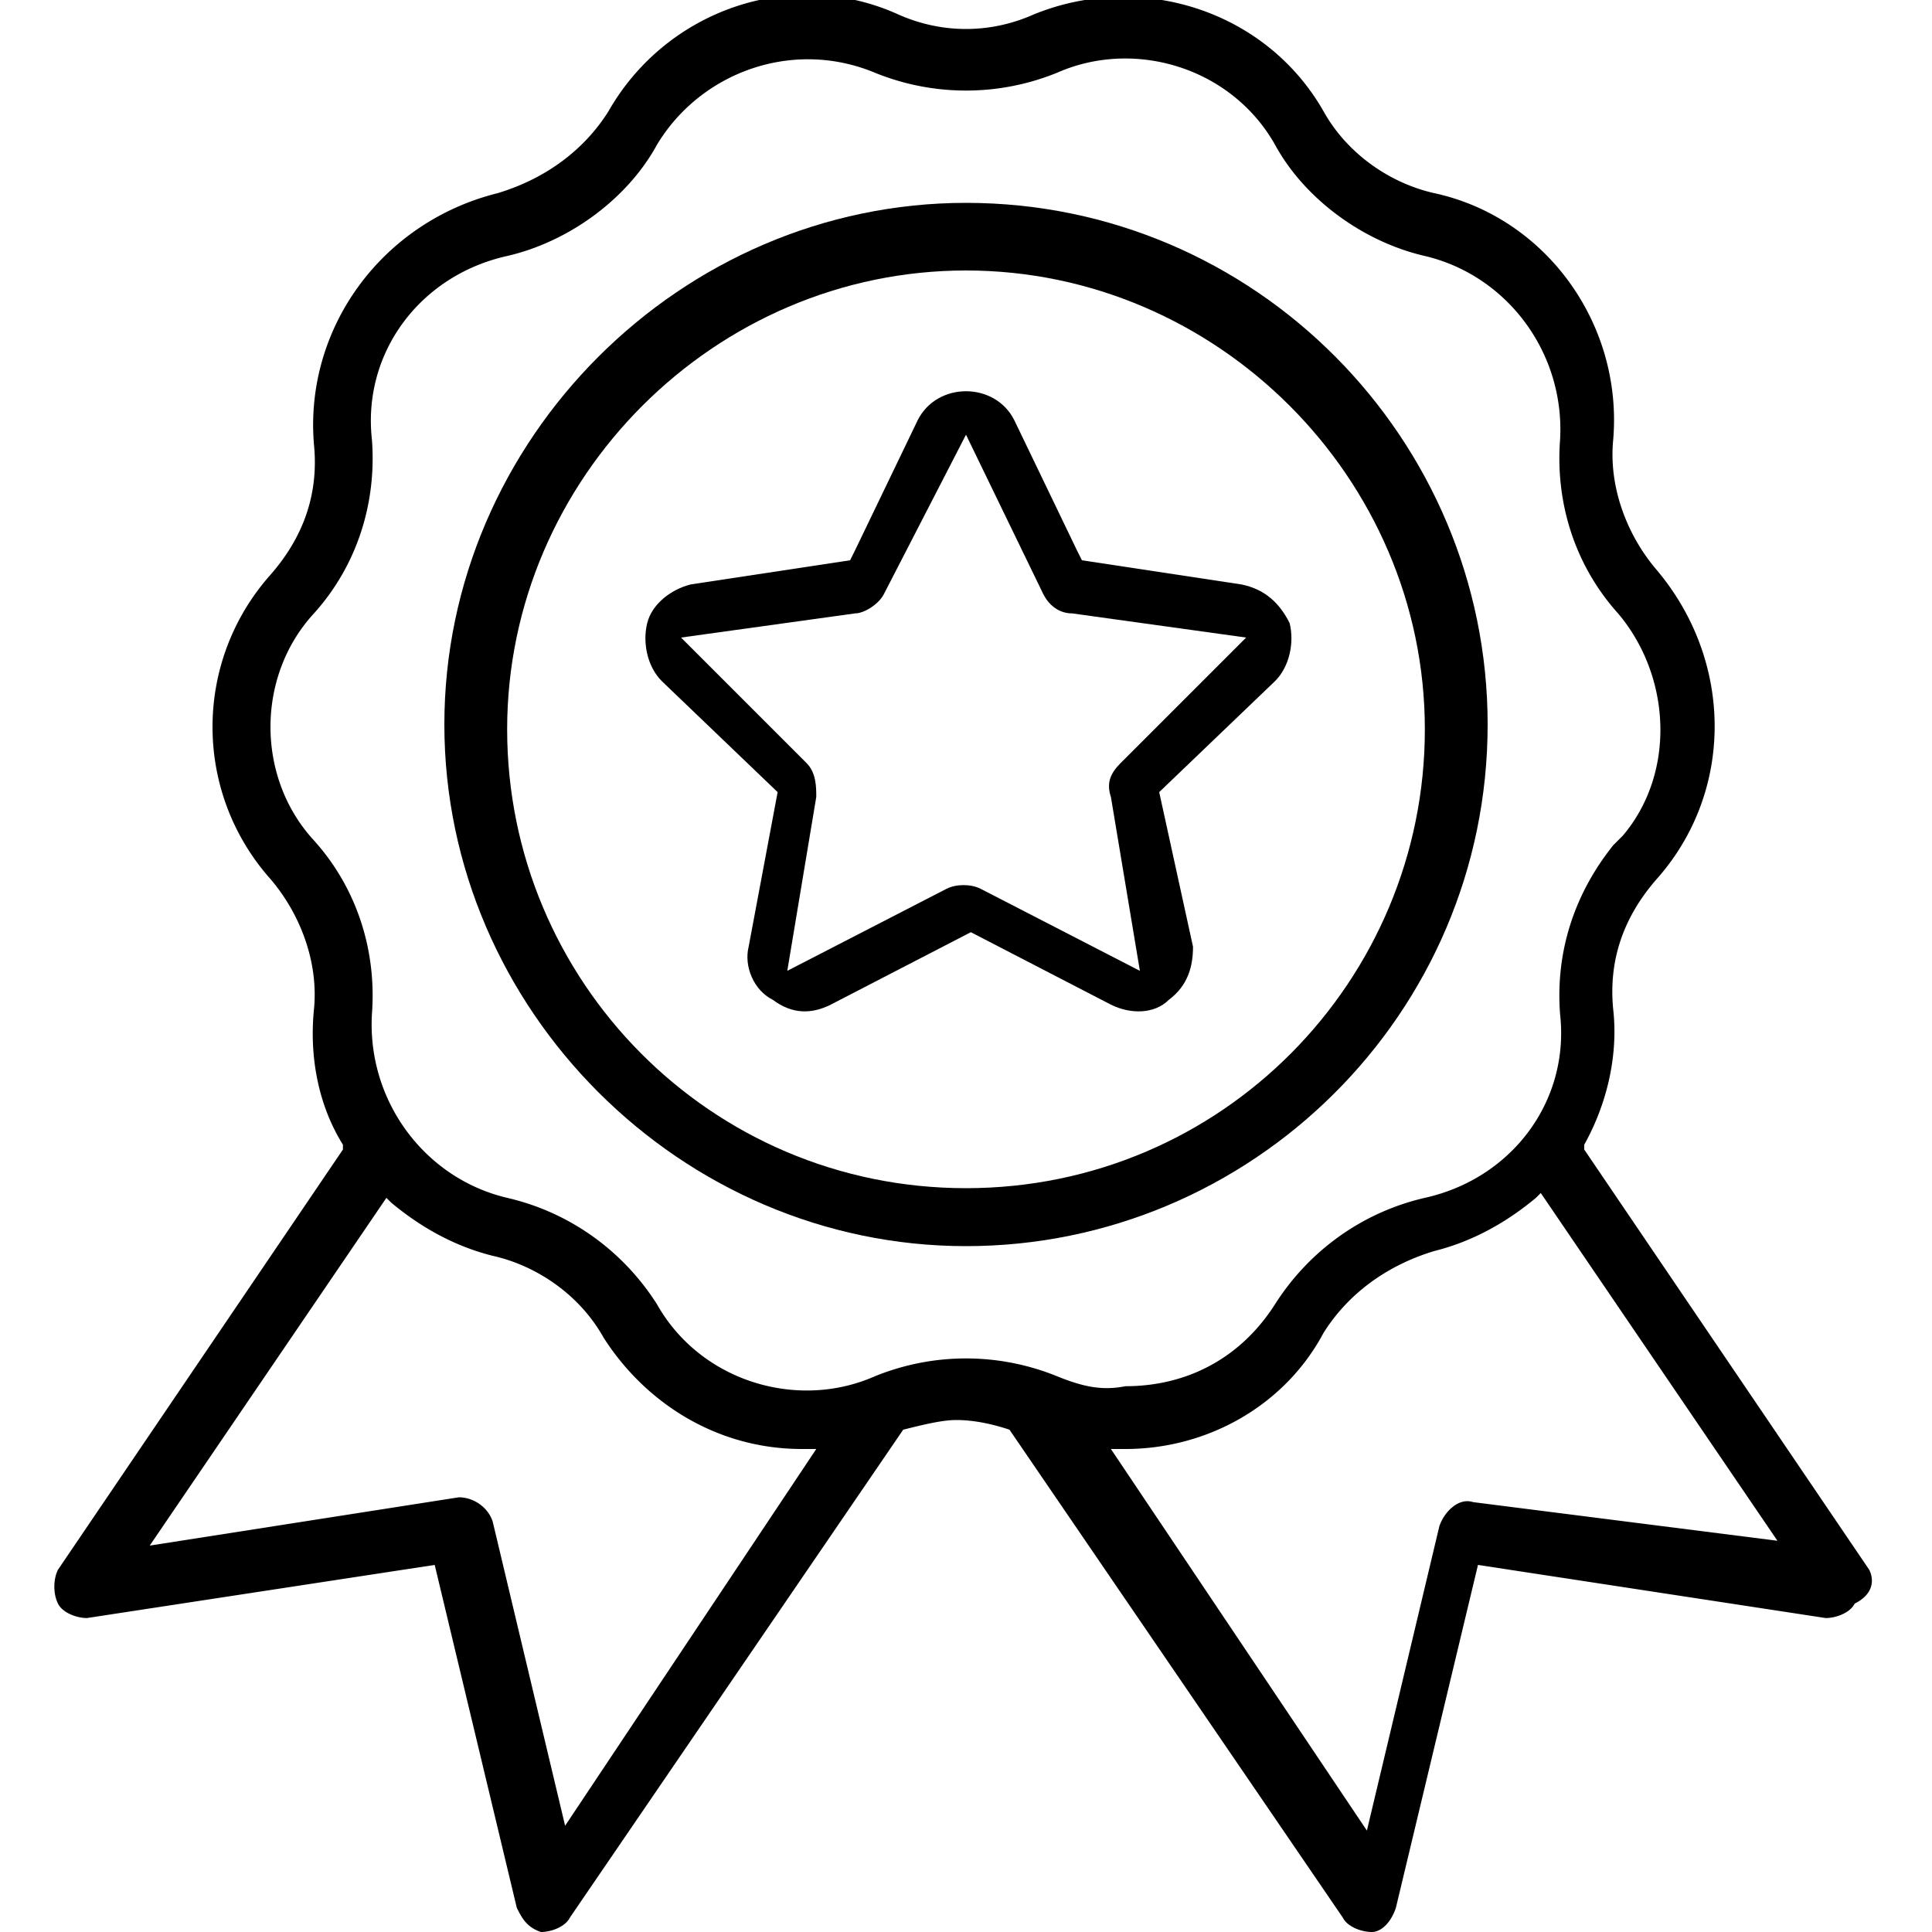 <?xml version="1.0" encoding="UTF-8"?>
<svg xmlns="http://www.w3.org/2000/svg" viewBox="0 0 40 40">
  <path d="M30.5 31.1c-.3-.1-.6.2-.7.5l-1.5 6.3L23 30h.3c1.7 0 3.3-.9 4.1-2.4.5-.8 1.3-1.4 2.3-1.7.8-.2 1.5-.6 2.1-1.1l.1-.1 4.9 7.2-6.3-.8zm-8.6-2.6a5 5 0 00-3.8 0c-1.6.7-3.6.1-4.5-1.5-.7-1.1-1.8-1.9-3.1-2.2-1.7-.4-2.9-2-2.8-3.8.1-1.3-.3-2.6-1.2-3.6-1.2-1.3-1.2-3.4 0-4.7.9-1 1.3-2.3 1.2-3.6-.2-1.8 1-3.4 2.8-3.8C11.8 5 13 4.1 13.6 3c.9-1.5 2.8-2.2 4.5-1.5a5 5 0 003.8 0c1.6-.7 3.6-.1 4.5 1.5.6 1.1 1.8 2 3.1 2.3 1.7.4 2.9 2 2.8 3.8-.1 1.3.3 2.6 1.2 3.6 1.1 1.3 1.2 3.3.1 4.6l-.2.2c-.8 1-1.2 2.2-1.1 3.5.2 1.8-1 3.4-2.8 3.8-1.3.3-2.4 1.1-3.1 2.2-.7 1.1-1.8 1.7-3.1 1.7-.5.1-.9 0-1.4-.2zm-10.2 9.3l-1.5-6.3c-.1-.3-.4-.5-.7-.5l-6.4 1L8 24.8l.1.1c.6.5 1.3.9 2.1 1.1.9.2 1.8.8 2.3 1.7.9 1.4 2.4 2.3 4.1 2.3h.3l-5.2 7.8zm27-5.3l-5.9-8.7v-.1c.5-.9.7-1.9.6-2.8-.1-1 .2-1.9.9-2.7 1.6-1.8 1.6-4.5 0-6.4-.6-.7-1-1.7-.9-2.7.2-2.4-1.4-4.6-3.7-5.1-.9-.2-1.8-.8-2.3-1.7-1.2-2.1-3.8-2.9-6-2-.9.4-1.9.4-2.8 0-2.2-1-4.8-.1-6 2-.5.8-1.3 1.4-2.3 1.7-2.4.6-4 2.8-3.8 5.2.1 1-.2 1.9-.9 2.7-1.6 1.8-1.6 4.5 0 6.3.6.7 1 1.7.9 2.7-.1 1 .1 2 .6 2.8v.1l-5.9 8.7c-.1.2-.1.5 0 .7.1.2.4.3.6.3L9 32.4l1.7 7.1c.1.2.2.4.5.5.2 0 .5-.1.6-.3l6.9-10.1c.4-.1.8-.2 1.1-.2.4 0 .8.1 1.1.2l6.9 10.1c.1.2.4.3.6.3.2 0 .4-.2.5-.5l1.7-7.1 7.2 1.1c.2 0 .5-.1.6-.3.4-.2.4-.5.3-.7z"></path>
  <path d="M20 24.6c-5.3 0-9.5-4.3-9.5-9.5s4.3-9.5 9.5-9.5 9.5 4.3 9.5 9.5-4.2 9.5-9.5 9.5zM30.8 15C30.8 9.1 26 4.2 20 4.2 14.1 4.2 9.2 9.1 9.2 15S14.1 25.8 20 25.8 30.8 21 30.8 15z"></path>
  <path d="M23.2 15.8c-.2.2-.3.4-.2.7l.6 3.6-3.3-1.7c-.2-.1-.5-.1-.7 0l-3.3 1.7.6-3.6c0-.2 0-.5-.2-.7l-2.6-2.6 3.6-.5c.2 0 .5-.2.6-.4L20 9l1.6 3.3c.1.2.3.4.6.4l3.6.5-2.6 2.6zm2.5-3.7l-3.3-.5-.1-.2v.2-.1.1-.2L21 8.7c-.2-.4-.6-.6-1-.6s-.8.2-1 .6l-1.3 2.7v.2-.2l-.1.2-3.3.5c-.4.1-.8.4-.9.8-.1.4 0 .9.3 1.2l2.4 2.3-.6 3.2c-.1.4.1.9.5 1.1.4.3.8.3 1.2.1l2.9-1.5 2.9 1.5c.4.2.9.2 1.2-.1.4-.3.5-.7.5-1.1l-.7-3.2 2.4-2.3c.3-.3.4-.8.3-1.2-.2-.4-.5-.7-1-.8z"></path>
</svg>
